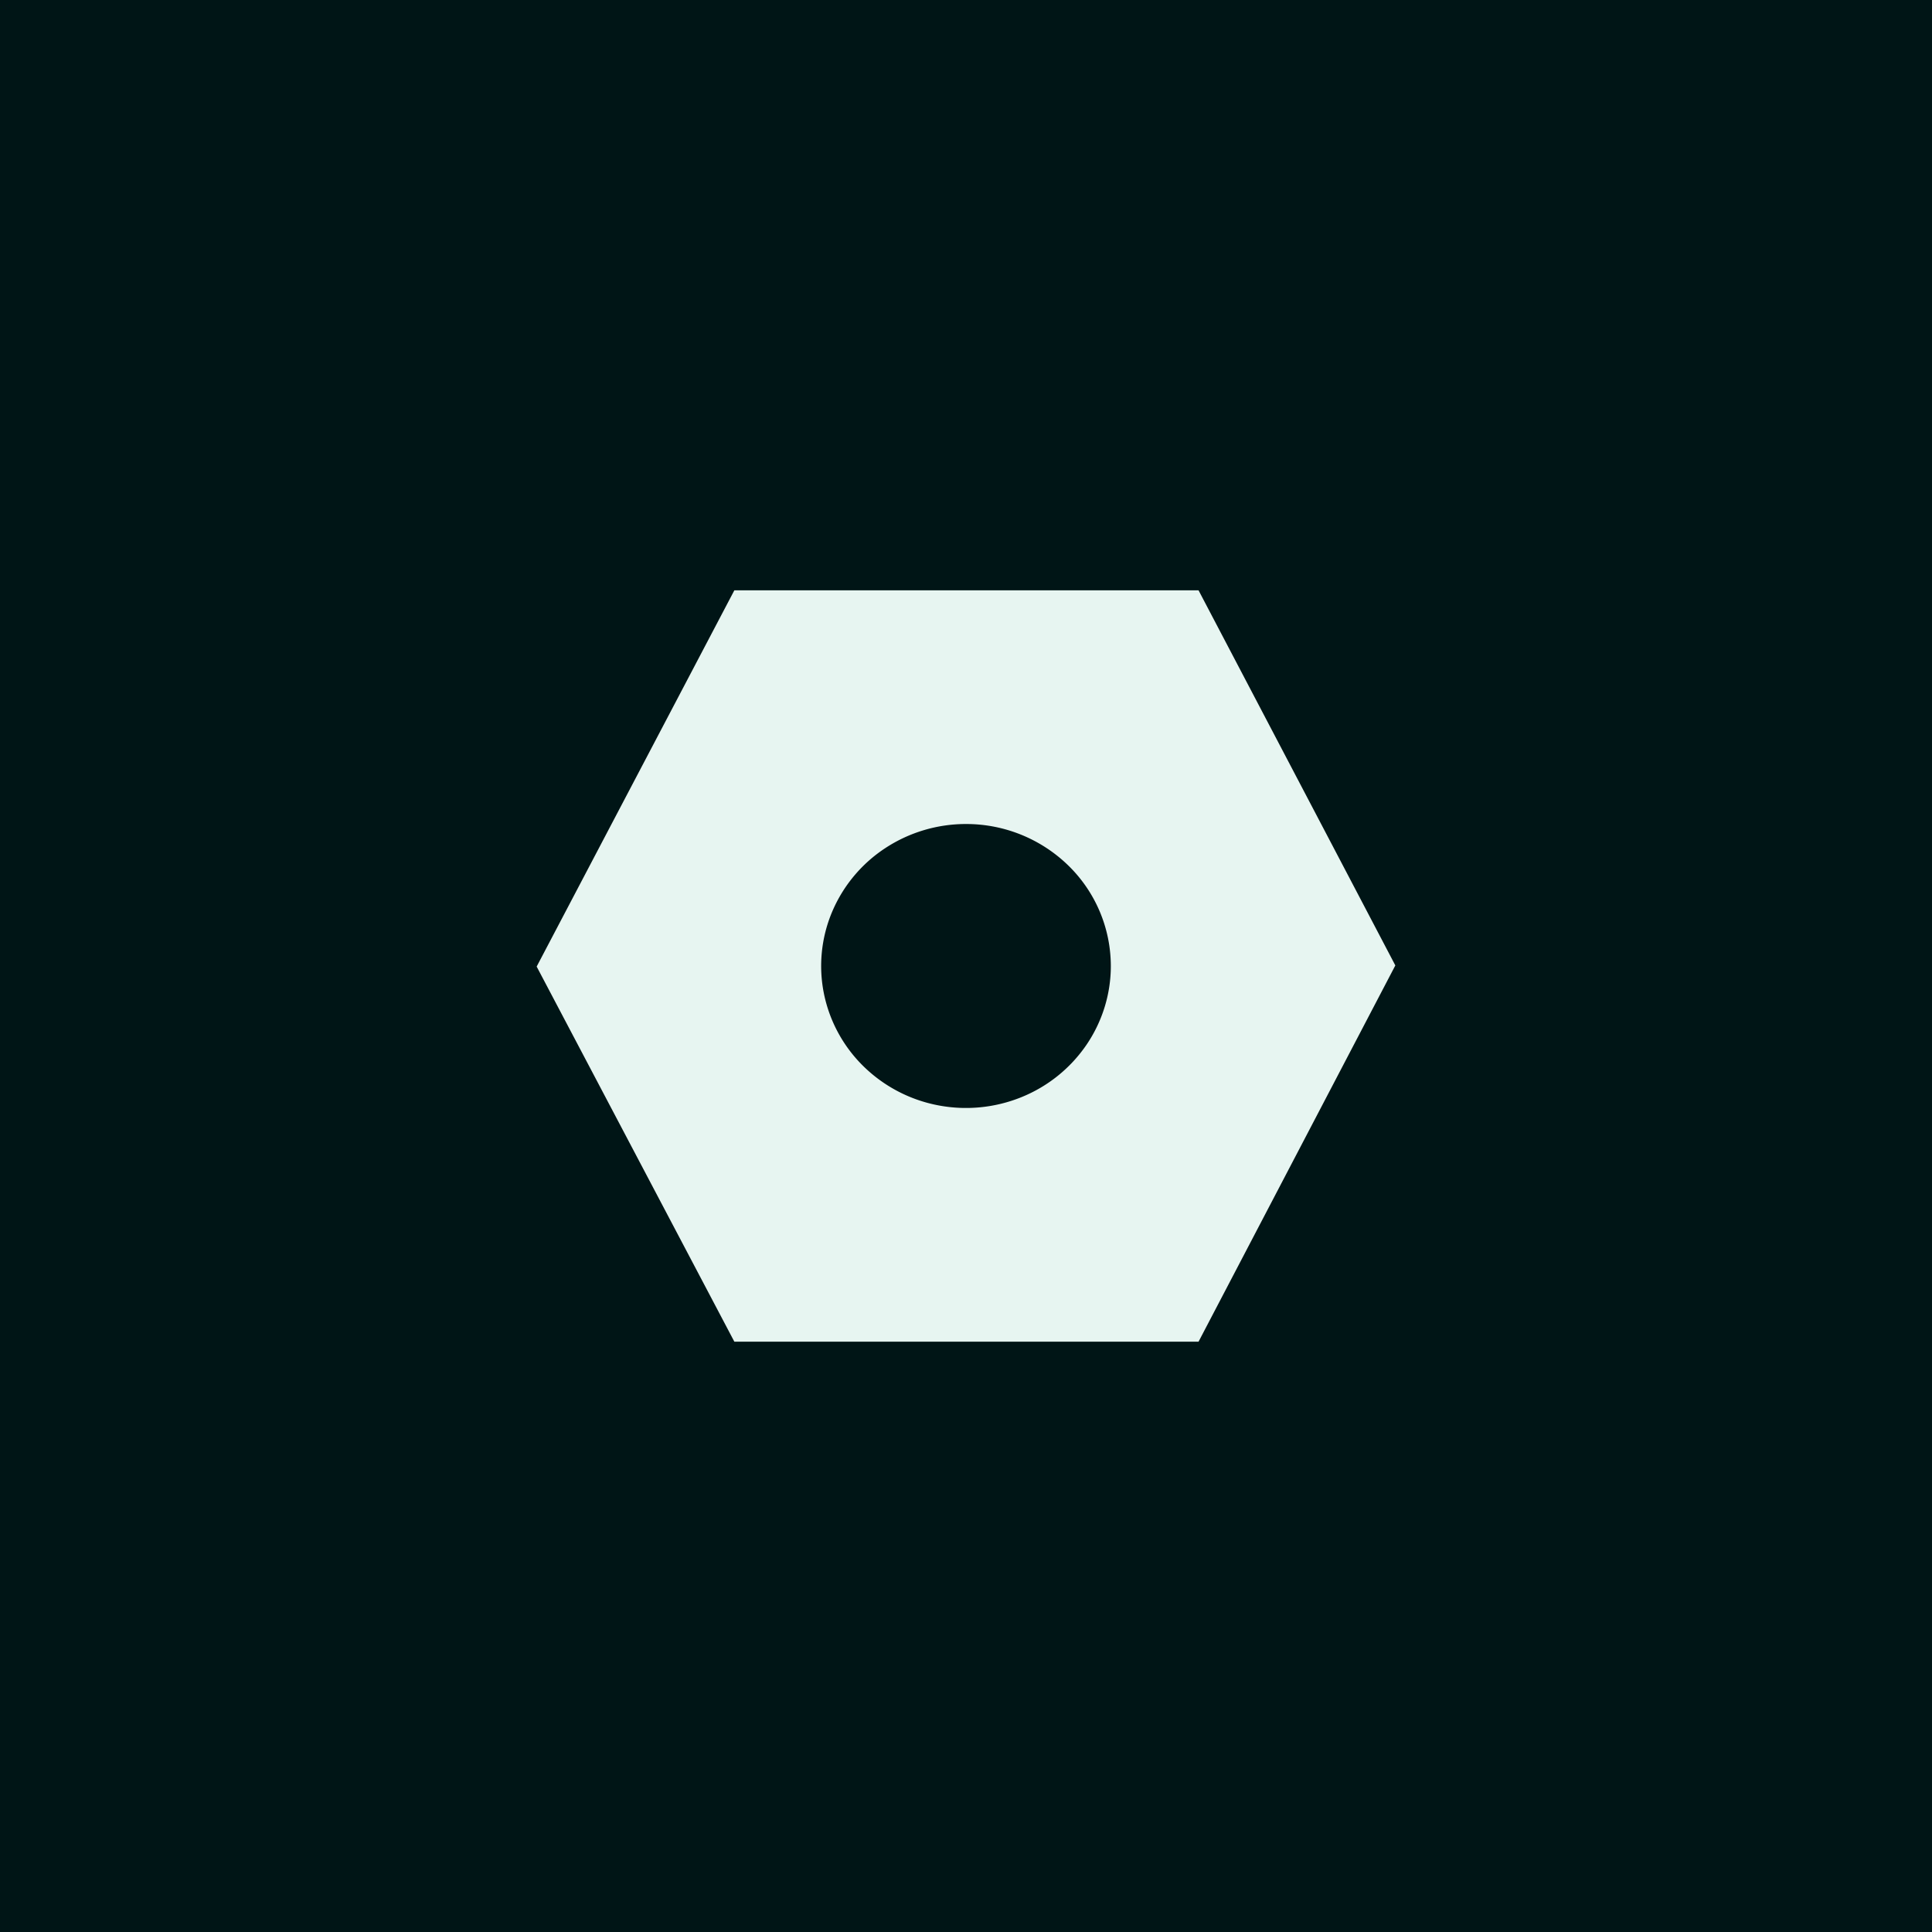 <svg width="108" height="108" fill="none" xmlns="http://www.w3.org/2000/svg"><path fill="#001516" d="M0 0h108v108H0z"/><path d="M67 33H41.05L30 54.032 41.05 75H67l11-21.032L67 33zm-4.904 21c0 1.57-.475 3.104-1.364 4.41a8.064 8.064 0 01-3.634 2.922 8.248 8.248 0 01-4.678.452 8.148 8.148 0 01-4.145-2.172 7.89 7.89 0 01-2.216-4.064 7.791 7.791 0 01.461-4.585 7.973 7.973 0 012.982-3.562A8.213 8.213 0 0154 46.063a8.18 8.18 0 015.725 2.325A7.858 7.858 0 0162.096 54z" fill="#E7F5F1"/></svg>